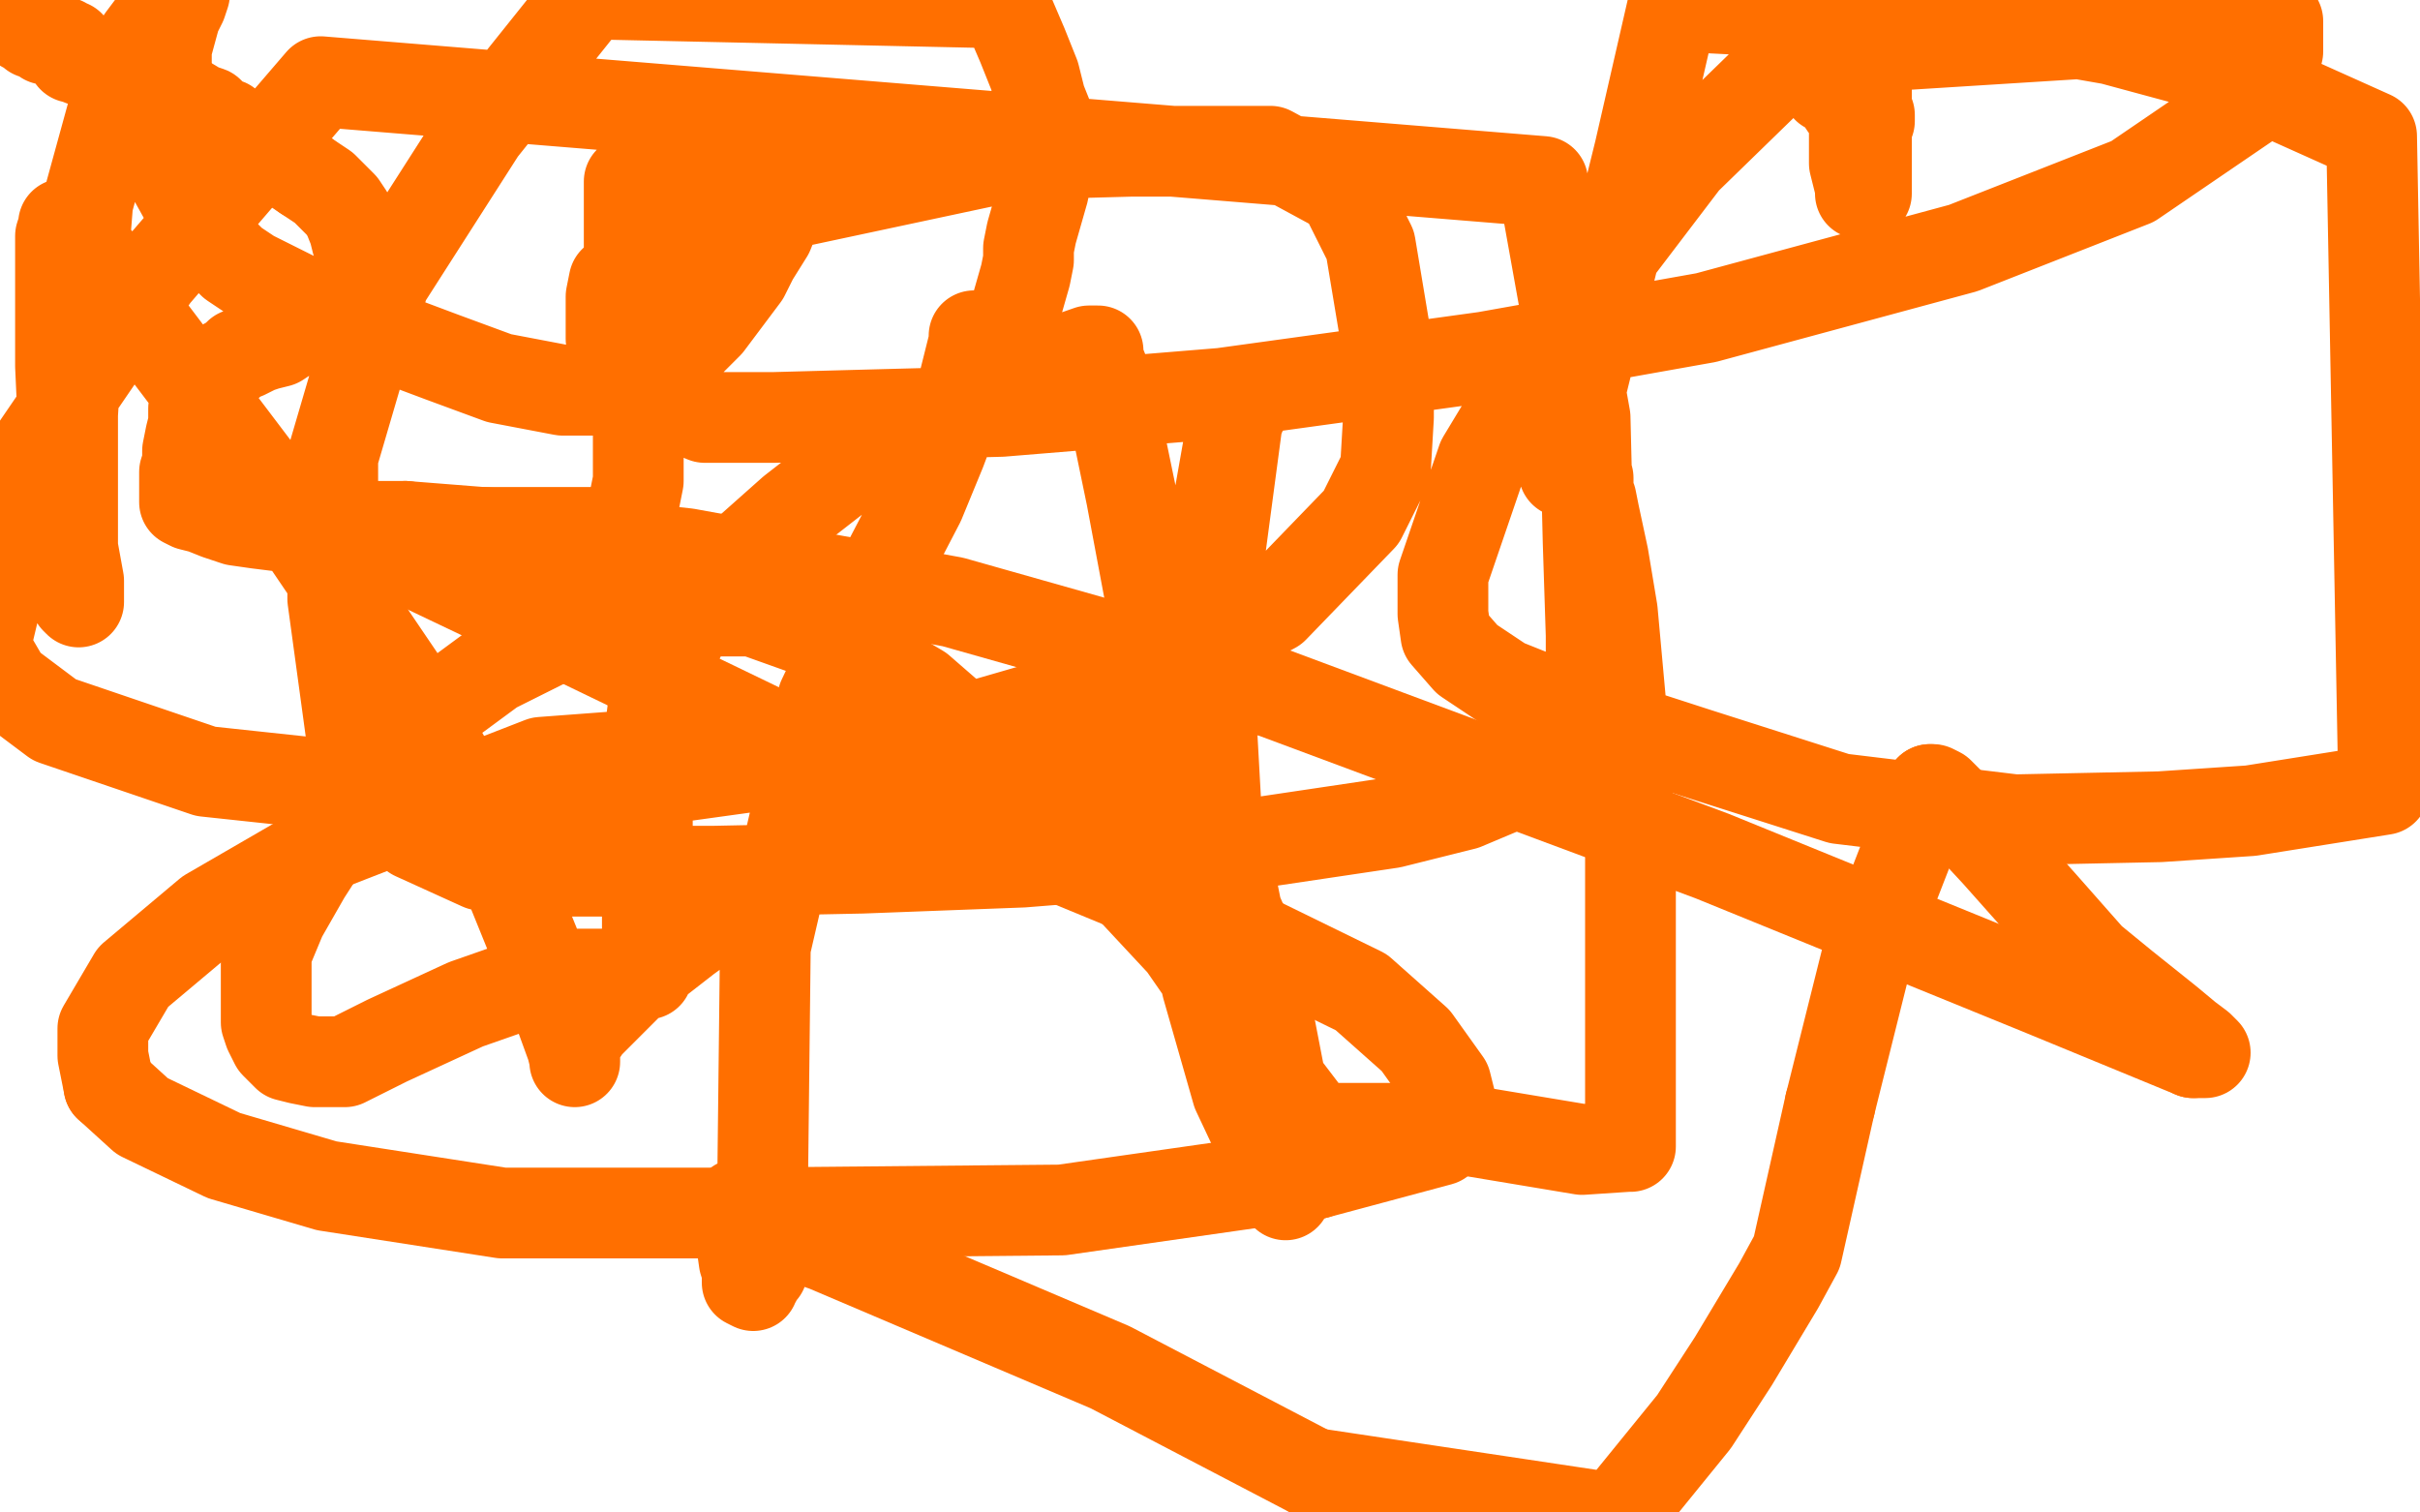 <?xml version="1.0" standalone="no"?>
<!DOCTYPE svg PUBLIC "-//W3C//DTD SVG 1.1//EN"
"http://www.w3.org/Graphics/SVG/1.1/DTD/svg11.dtd">

<svg width="800" height="500" version="1.1" xmlns="http://www.w3.org/2000/svg" xmlns:xlink="http://www.w3.org/1999/xlink" style="stroke-antialiasing: false"><desc>This SVG has been created on https://colorillo.com/</desc><rect x='0' y='0' width='800' height='500' style='fill: rgb(255,255,255); stroke-width:0' /><polyline points="3,4 5,4 5,4 5,5 5,5 6,6 6,6 7,7 7,7 8,8 8,8 8,9 10,9 10,10 11,10 11,11 12,11 13,11 14,12 15,12 15,13 17,13 18,13 19,14 20,14 21,14 21,15 23,15 23,17 24,17 24,19 26,19 27,20 28,20 29,20 30,21 31,22 32,22 34,22 36,24" style="fill: none; stroke: #ff6f00; stroke-width: 30; stroke-linejoin: round; stroke-linecap: round; stroke-antialiasing: false; stroke-antialias: 0; opacity: 1.0"/>
<polyline points="82,45 85,47 88,49 89,50 92,52 95,54 98,56 101,58" style="fill: none; stroke: #ff6f00; stroke-width: 30; stroke-linejoin: round; stroke-linecap: round; stroke-antialiasing: false; stroke-antialias: 0; opacity: 1.0"/>
<polyline points="36,24 38,24 41,26 45,27 49,28 53,30 57,32 61,33 66,36 69,37 72,40 75,41 77,43 80,44 82,45" style="fill: none; stroke: #ff6f00; stroke-width: 30; stroke-linejoin: round; stroke-linecap: round; stroke-antialiasing: false; stroke-antialias: 0; opacity: 1.0"/>
<polyline points="101,58 104,60 107,62 109,64 110,65 111,66 113,68 115,71 117,76 118,80 120,85 121,89 121,91 121,92 121,93 121,95 121,96 121,98 120,100 119,101 118,102 117,103 116,103 115,104 114,104 113,104 112,104 111,104 110,104 109,105 108,105 106,105 103,107 100,109 95,111 92,113 88,114 85,115 83,116 81,117 80,117 79,117 77,119 76,120 75,120 74,121 72,123 70,126 67,129 66,132 64,135 64,136 64,138 64,140 63,144 62,149 62,153 61,156 61,157 61,158 61,159 61,160 61,162 61,163 61,164 61,165 61,166 63,167 67,168 72,170 78,172 85,173 93,174 100,175 109,175 116,175 122,176 136,176 143,176 151,176 159,176 164,176 170,176 175,176 180,176 187,176 191,176 196,176 199,176 203,176 205,176 207,173 209,169 211,159 211,149 211,138 211,132 211,126 211,122 210,117 210,113 210,107 209,104 209,101 209,98 209,96 208,94 208,91 208,87 208,83 208,81 208,79 208,76 208,73 208,70 208,66 208,64 208,63 208,62 208,61 208,60 210,60 211,58 214,56 218,54 226,51 236,51 243,51 248,51 252,54 254,56 254,57 255,58 255,59 255,60 256,60 256,62 256,63 256,64 256,67 256,72 254,77 249,85 246,91 240,99 234,107 227,114 224,118 221,121 219,123 218,124 217,124 215,125 211,127 208,128 203,129 197,129 186,129 165,125 146,118 122,109 107,103 83,91 77,87 73,83 68,77 63,69 58,60 55,52 55,47 55,41 55,34 55,26 55,16 58,5 60,1 61,-2 60,-2 57,1 53,5 47,13 40,27 29,67 26,105 24,137 24,164 24,181 24,190 24,195 25,198 26,199 26,198 26,197 26,192 24,181 23,161 21,143 20,121 20,109 20,98 20,91 20,85 20,82 20,78 21,75 21,74 23,74 26,78 39,95 92,165 132,224 164,281 179,318 185,335 189,346 190,350 190,351 190,350 190,349 190,348 190,347 190,346 190,345 190,344 190,345 194,339 209,324 227,310 256,289 284,273 305,260 326,251 344,247 363,247 388,260 400,281 414,313 418,330 424,361 425,380 425,393 425,394 425,395 409,361 399,326 390,282 410,132 412,133 410,137 406,148 403,165 400,204 400,231 402,267 409,302 416,332 421,350 417,338 405,294 390,242 380,196 374,164 368,135 366,126 364,121 363,119 363,118 363,117 363,116 360,116 340,123 319,134 280,155 262,169 244,185 235,195 226,208 220,220 216,233 214,249 214,263 214,280 214,297 214,307 214,315 214,319 214,321 214,322 213,322 212,322 210,322 207,322 204,322 201,322 195,322 187,322 174,325 154,332 141,338 128,344 122,347 118,349 116,350 114,351 113,351 112,351 110,351 106,351 104,351 99,350 95,349 93,347 91,345 90,343 89,341 88,338 88,336 88,333 88,329 88,323 88,315 93,303 101,289 110,275 120,260 131,247 144,235 163,221 187,209 200,205 216,202 234,202 249,202 277,212 304,228 350,268 391,312 416,348 432,369 432,370 432,371 432,372 432,373 452,373 481,373 523,380 538,379 539,379 539,378 539,377 539,333 539,278 536,235 533,202 530,184 527,170 526,165 525,163 525,162 525,160 525,158 523,157 519,155 517,156 523,127 542,50 553,2 612,5 612,6 612,7 612,8 612,9 612,10 612,11 612,12 613,13 613,16 613,24 613,34 613,54 615,62 615,63 615,64 617,64 617,59 617,26 617,15 617,7 617,2 617,3 617,14 617,36 617,37 617,38 618,38 618,40 617,39 617,38 617,39 616,39 615,39 614,39 612,37 610,35 608,32 606,30 606,29 604,29 604,26 604,24 603,20 601,13 599,7 597,2 596,-3 596,-5 604,-5 615,-5 635,1 658,6 698,13 735,23 784,45 788,261 744,268 714,270 666,271 608,264 561,249 527,238 497,226 485,218 478,210 477,203 477,190 490,152 522,99 557,53 594,17 753,7 753,17 749,30 705,60 649,82 564,105 491,118 404,130 331,136 293,137 256,138 233,138 216,131 208,124 202,112 202,104 202,98 203,93 217,83 262,67 337,51 374,50 420,50 444,63 453,81 459,117 459,138 458,155 450,171 421,201 378,224 302,246 201,260 124,261 68,255 18,238 2,226 -5,214 10,151 51,91 106,27 510,60 524,138 525,179 526,210 526,231 503,258 484,266 460,272 413,279 338,285 285,287 236,288 189,288 159,286 137,276 116,242 110,198 110,151 127,93 159,43 195,-2 332,1 338,15 342,25 344,33 346,38 347,44 347,50 345,63 343,70 341,77 340,82 340,86 339,91 335,105 330,111 327,115 324,117 322,117 322,116 322,115 322,114 322,113 322,111 322,113 317,133 311,149 304,166 291,191 272,231 253,313 252,401 252,420 251,421 250,422 250,423 249,424 249,425 247,424 247,420 246,417 244,403 244,402 244,401 244,399 244,398 244,399 244,400 244,401 244,402 244,403" style="fill: none; stroke: #ff6f00; stroke-width: 30; stroke-linejoin: round; stroke-linecap: round; stroke-antialiasing: false; stroke-antialias: 0; opacity: 1.0"/>
<polyline points="244,403 244,404 244,403" style="fill: none; stroke: #ff6f00; stroke-width: 30; stroke-linejoin: round; stroke-linecap: round; stroke-antialiasing: false; stroke-antialias: 0; opacity: 1.0"/>
<polyline points="244,403 244,402 273,412 367,452 434,487" style="fill: none; stroke: #ff6f00; stroke-width: 30; stroke-linejoin: round; stroke-linecap: round; stroke-antialiasing: false; stroke-antialias: 0; opacity: 1.0"/>
<polyline points="434,487 534,502 560,470 573,450 588,425 594,414 605,365" style="fill: none; stroke: #ff6f00; stroke-width: 30; stroke-linejoin: round; stroke-linecap: round; stroke-antialiasing: false; stroke-antialias: 0; opacity: 1.0"/>
<polyline points="638,261 639,261 641,262 647,268 660,282 676,300 691,317 702,326 717,338 723,343 727,346 729,348 725,348" style="fill: none; stroke: #ff6f00; stroke-width: 30; stroke-linejoin: round; stroke-linecap: round; stroke-antialiasing: false; stroke-antialias: 0; opacity: 1.0"/>
<polyline points="725,348 674,327 566,283 421,229 315,199 227,183 172,177 134,174" style="fill: none; stroke: #ff6f00; stroke-width: 30; stroke-linejoin: round; stroke-linecap: round; stroke-antialiasing: false; stroke-antialias: 0; opacity: 1.0"/>
<polyline points="605,365 617,317 624,298 631,280 636,267 638,262 638,261" style="fill: none; stroke: #ff6f00; stroke-width: 30; stroke-linejoin: round; stroke-linecap: round; stroke-antialiasing: false; stroke-antialias: 0; opacity: 1.0"/>
<polyline points="134,174 118,174 106,174 114,175 177,205 264,247 342,280" style="fill: none; stroke: #ff6f00; stroke-width: 30; stroke-linejoin: round; stroke-linecap: round; stroke-antialiasing: false; stroke-antialias: 0; opacity: 1.0"/>
<polyline points="435,388 351,400 242,401 166,401 108,392 74,382 47,369 36,359" style="fill: none; stroke: #ff6f00; stroke-width: 30; stroke-linejoin: round; stroke-linecap: round; stroke-antialiasing: false; stroke-antialias: 0; opacity: 1.0"/>
<polyline points="36,359 34,349 34,340 44,323 69,302 107,280 179,252 259,246 284,246 293,246 310,250 310,252 305,253 284,254 262,254" style="fill: none; stroke: #ff6f00; stroke-width: 30; stroke-linejoin: round; stroke-linecap: round; stroke-antialiasing: false; stroke-antialias: 0; opacity: 1.0"/>
<polyline points="342,280 405,306 450,328 468,344 478,358 480,366 476,377 435,388" style="fill: none; stroke: #ff6f00; stroke-width: 30; stroke-linejoin: round; stroke-linecap: round; stroke-antialiasing: false; stroke-antialias: 0; opacity: 1.0"/>
<polyline points="262,254 244,249 229,242" style="fill: none; stroke: #ff6f00; stroke-width: 30; stroke-linejoin: round; stroke-linecap: round; stroke-antialiasing: false; stroke-antialias: 0; opacity: 1.0"/>
</svg>
